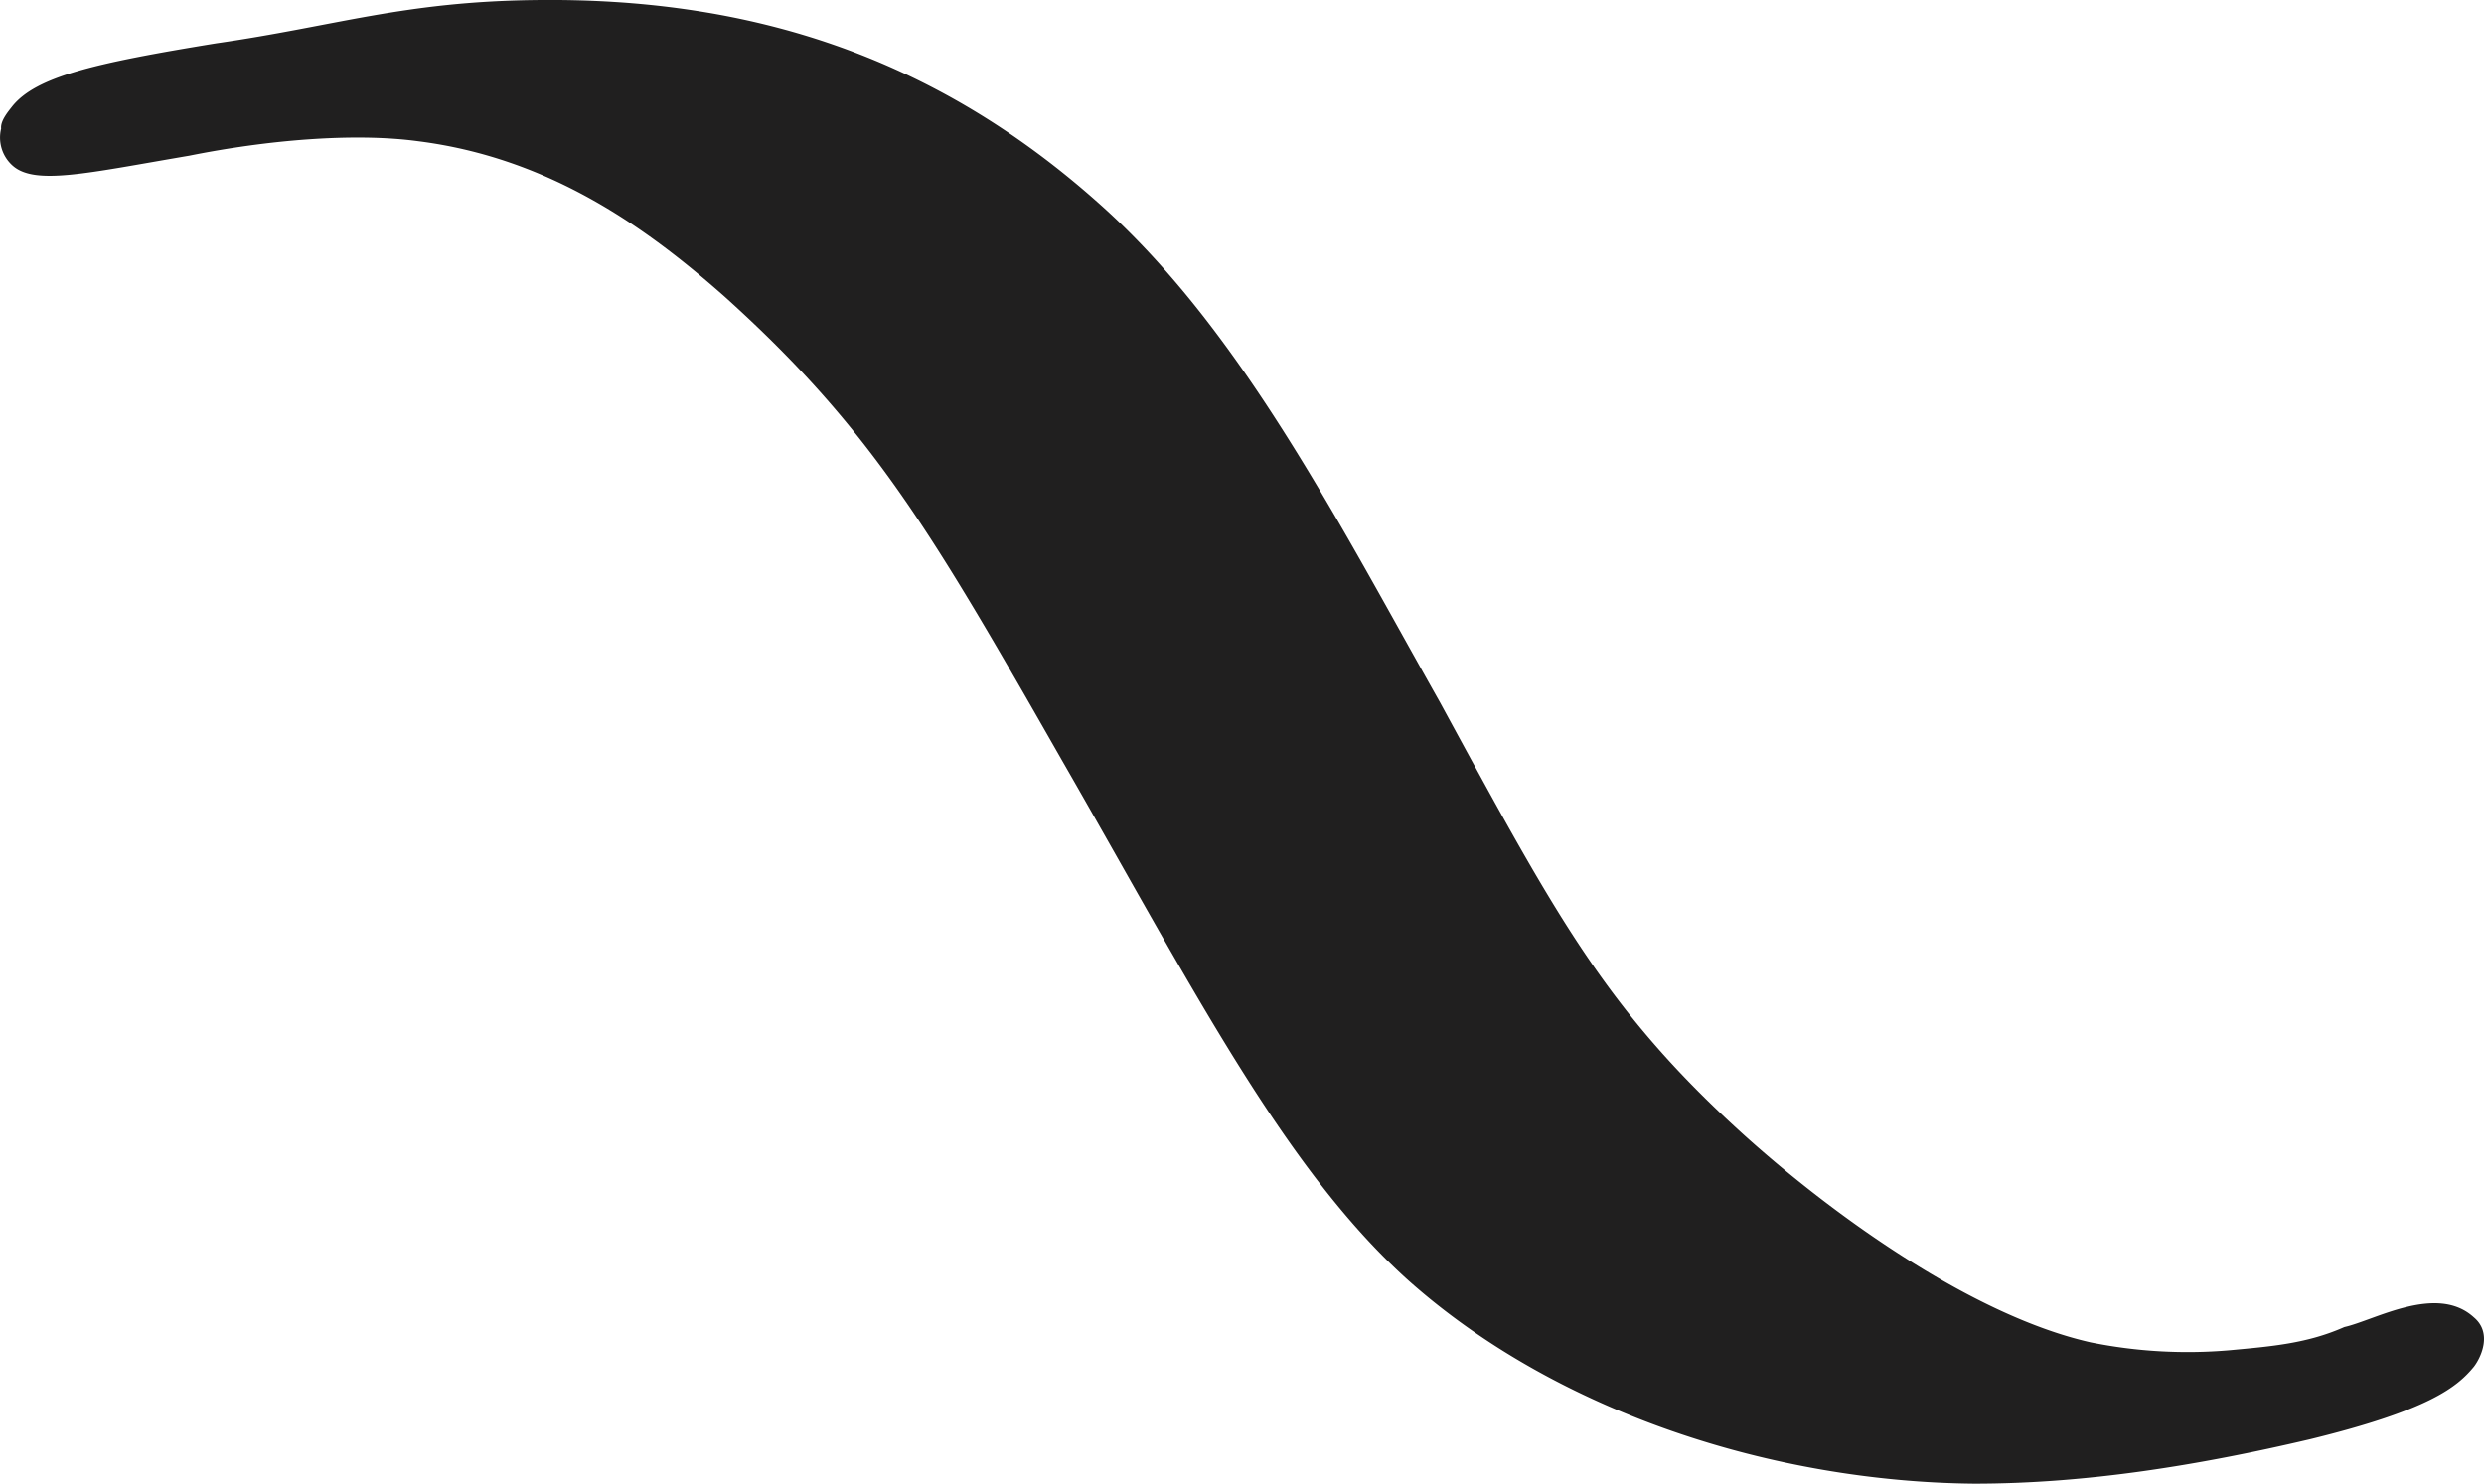 <svg id="Layer_1" data-name="Layer 1" xmlns="http://www.w3.org/2000/svg" viewBox="0 0 631 377">
  <defs>
    <style>
      .cls-1 {
        fill: #201f1f;
      }
    </style>
  </defs>
  <title>odrazka</title>
  <path class="cls-1" d="M633.43,468.29c-4.24,5.15-11.29,11-41.62,18.42-28.2,6.62-56.64,11.29-85.32,11.29-50.78-.48-105.79-17.92-143.64-51.57-31.74-28.49-55.25-75.16-88.16-132.37-32.67-57.22-47.95-83.75-85.56-117.64-20-17.69-44.68-35.36-78-39.55-16.45-2.21-38.55-.23-58.07,3.69C26.92,165,13.75,168.18,8.11,163a9.54,9.54,0,0,1-2.82-9.33c-.23-2,1.88-4.43,2.82-5.65,6.12-7.61,21.16-11,51.72-16,30.55-4.41,47.48-10.56,80.87-11,53.83-.75,101.08,13.75,143.63,51.82,35.5,31.67,59.95,79.56,86.51,126.71,29.38,54,42.08,78.11,77.35,110,23.5,21.13,58.53,45.92,87.91,52.55a124.45,124.45,0,0,0,35.27,2c10.81-1,19.74-1.73,29.15-5.9,7.75-1.73,23.5-11.06,32.91-2.46C638.13,459.68,635.31,465.83,633.43,468.29Z" transform="translate(-5 -121)"/>
</svg>

